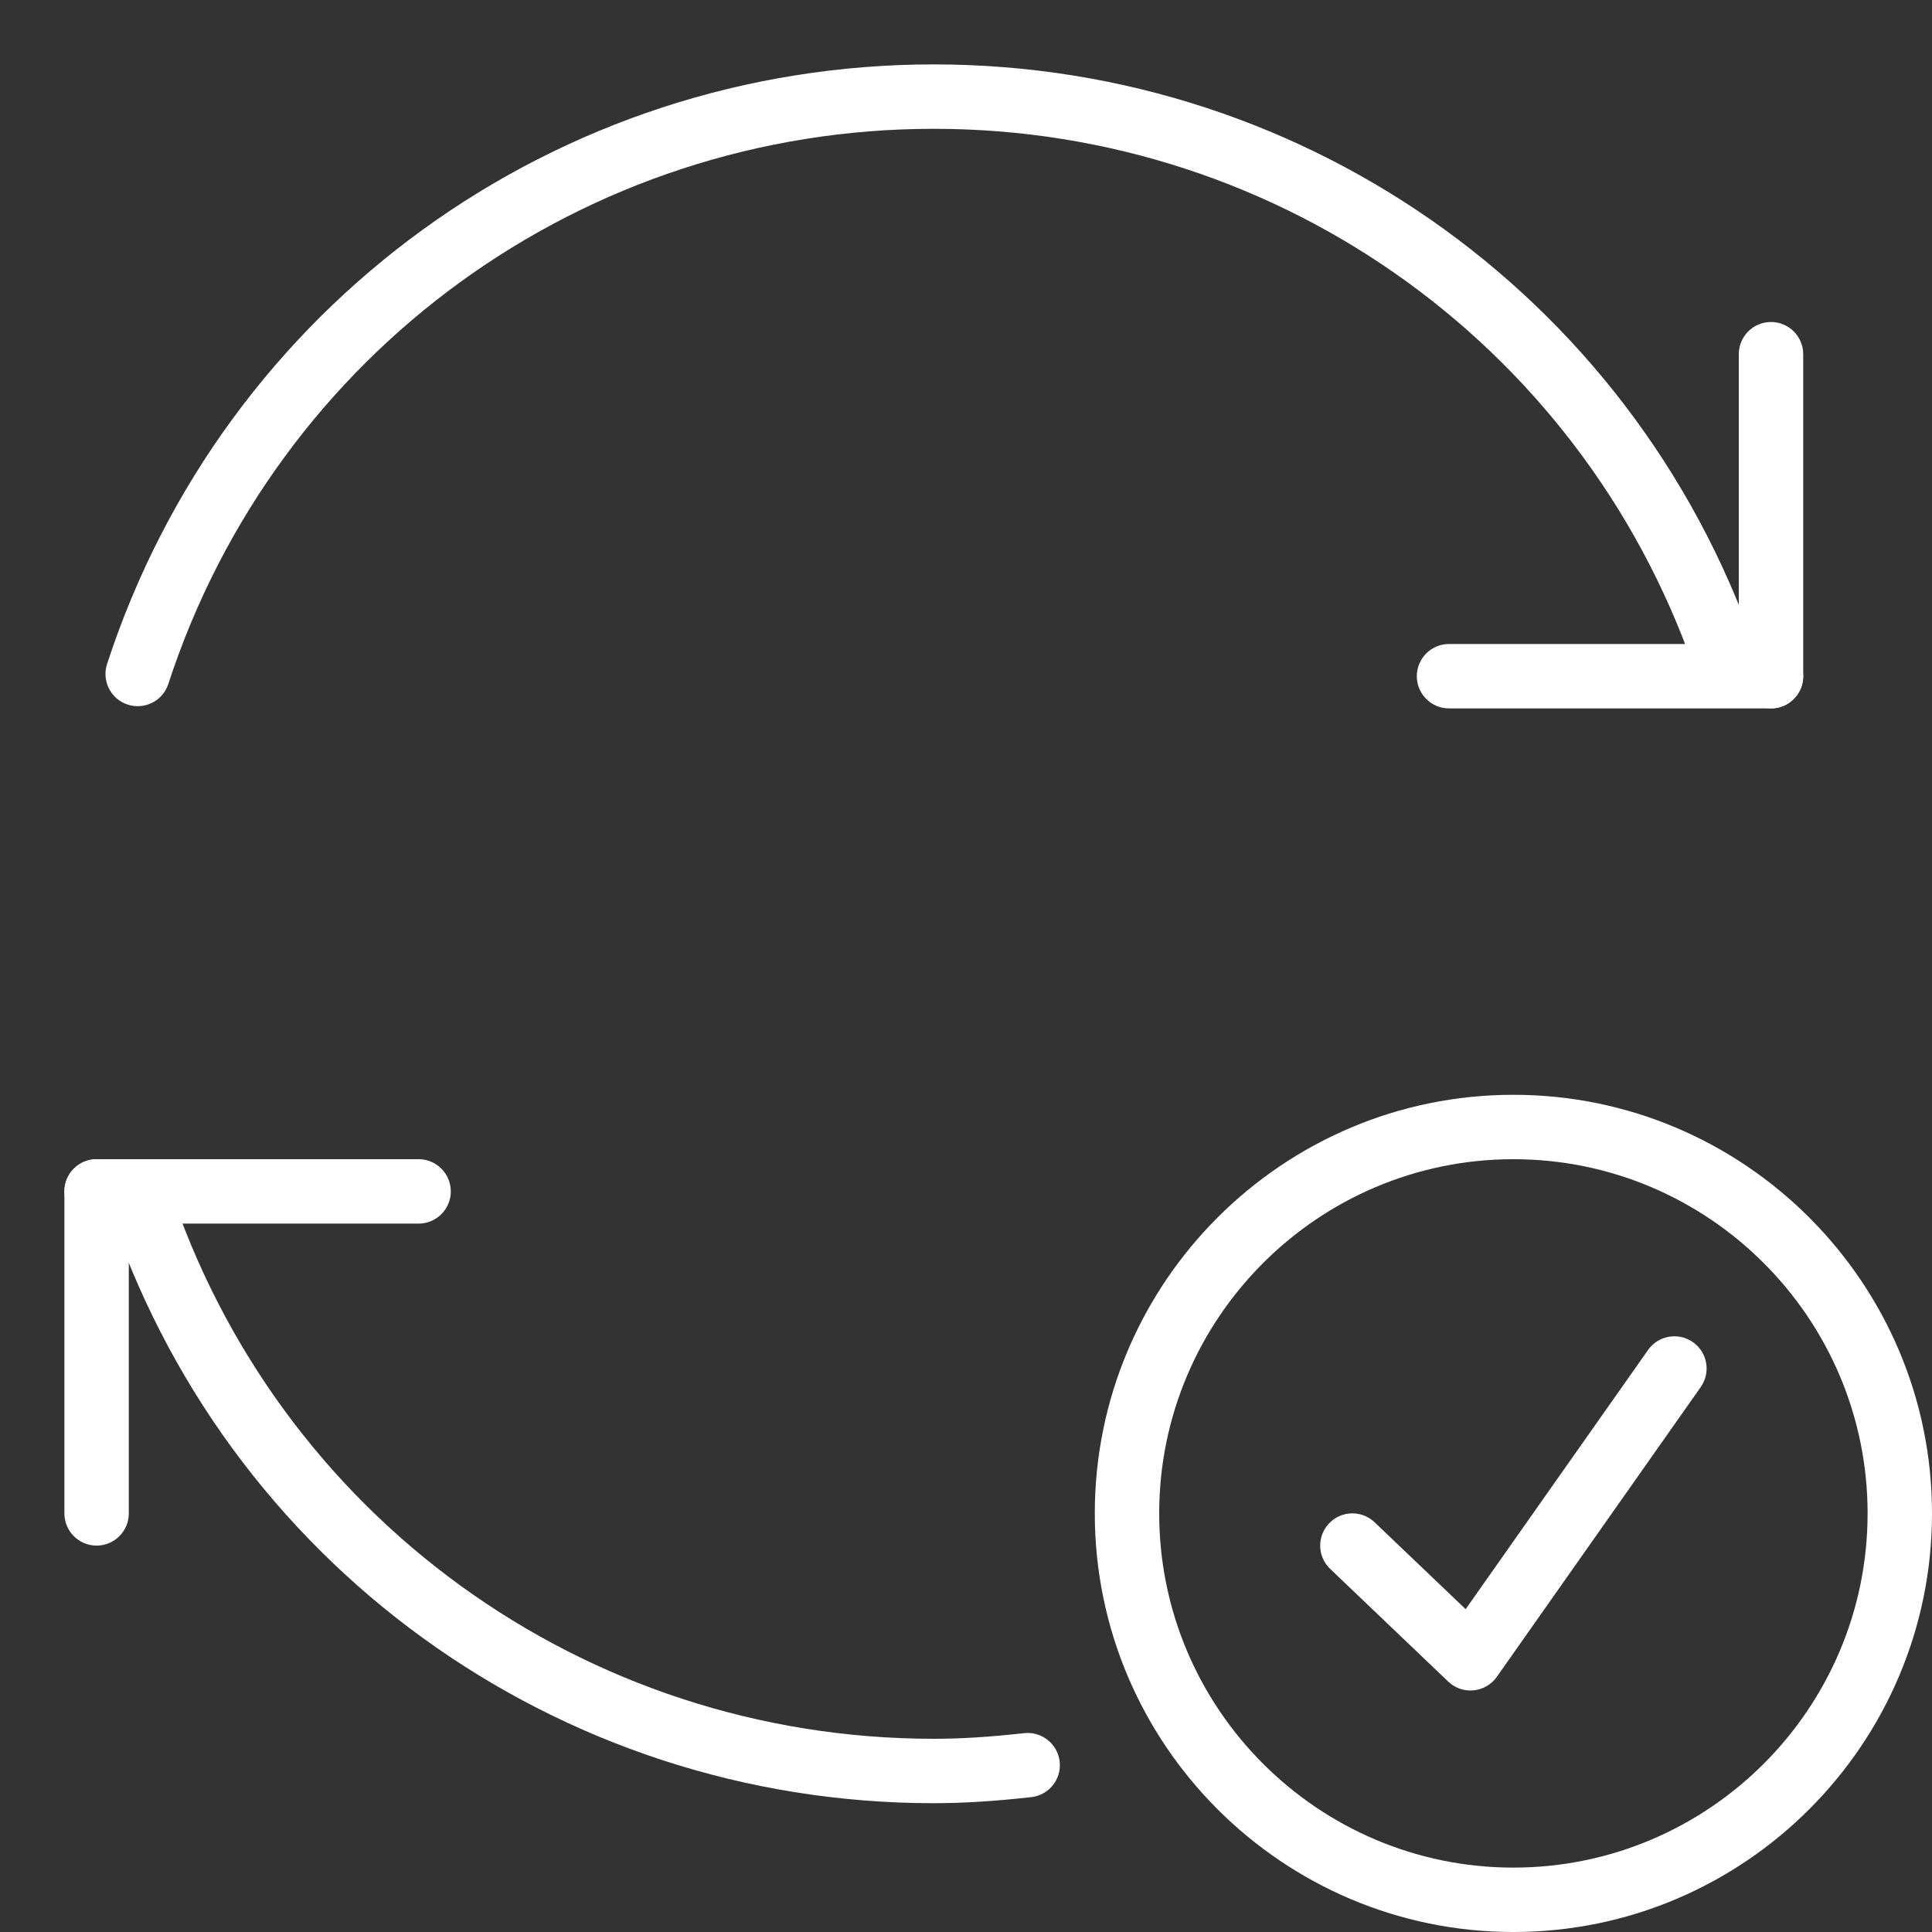 <?xml version="1.0" encoding="UTF-8"?> <svg xmlns="http://www.w3.org/2000/svg" width="60" height="60"><rect width="100%" height="100%" fill="#333333" stroke="none"/><g><title>background</title><rect fill="none" id="canvas_background" height="402" width="582" y="-1" x="-1"></rect></g><g><title>Layer 1</title><path fill="#ffffff" id="svg_1" d="m13,38l-10,0c-0.552,0 -1,-0.448 -1,-1s0.448,-1 1,-1l10,0c0.552,0 1,0.448 1,1s-0.448,1 -1,1z" class="st2"></path><path fill="#ffffff" id="svg_2" d="m3,48c-0.552,0 -1,-0.448 -1,-1l0,-10c0,-0.552 0.448,-1 1,-1s1,0.448 1,1l0,10c0,0.552 -0.448,1 -1,1z" class="st2"></path><path fill="#ffffff" id="svg_4" d="m55,22l-10,0c-0.552,0 -1,-0.448 -1,-1s0.448,-1 1,-1l10,0c0.552,0 1,0.448 1,1s-0.448,1 -1,1z" class="st2"></path><path fill="#ffffff" id="svg_5" d="m55,22c-0.552,0 -1,-0.448 -1,-1l0,-10c0,-0.552 0.448,-1 1,-1s1,0.448 1,1l0,10c0,0.552 -0.448,1 -1,1z" class="st2"></path><path fill="#ffffff" id="svg_6" d="m53.724,21.931c-0.421,0 -0.813,-0.268 -0.951,-0.69c-3.363,-10.312 -12.917,-17.241 -23.773,-17.241s-20.41,6.929 -23.773,17.241c-0.171,0.525 -0.734,0.813 -1.261,0.641c-0.525,-0.171 -0.812,-0.736 -0.641,-1.261c3.632,-11.138 13.95,-18.621 25.674,-18.621s22.042,7.483 25.674,18.621c0.171,0.525 -0.116,1.089 -0.641,1.261c-0.103,0.034 -0.208,0.05 -0.31,0.05z" class="st2"></path><path fill="#ffffff" id="svg_9" d="m47,60c-7.168,0 -13,-5.832 -13,-13s5.832,-13 13,-13s13,5.832 13,13s-5.832,13 -13,13zm0,-24c-6.065,0 -11,4.935 -11,11s4.935,11 11,11s11,-4.935 11,-11s-4.935,-11 -11,-11z" class="st2"></path><path fill="#ffffff" id="svg_10" d="m29,56c-11.724,0 -22.042,-7.483 -25.674,-18.621c-0.171,-0.525 0.116,-1.089 0.641,-1.261c0.527,-0.171 1.09,0.116 1.261,0.641c3.363,10.312 12.917,17.241 23.773,17.241c0.84,0 1.73,-0.056 2.804,-0.175c0.545,-0.062 1.043,0.334 1.104,0.883c0.062,0.549 -0.334,1.043 -0.883,1.104c-1.148,0.128 -2.11,0.188 -3.025,0.188z" class="st2"></path><path fill="#ffffff" id="svg_11" d="m45.666,52.5c-0.256,0 -0.503,-0.098 -0.69,-0.277l-3.667,-3.5c-0.399,-0.381 -0.414,-1.014 -0.033,-1.414c0.381,-0.4 1.014,-0.415 1.414,-0.033l2.827,2.698l5.665,-8.05c0.318,-0.451 0.94,-0.56 1.394,-0.242c0.452,0.318 0.56,0.942 0.242,1.394l-6.333,9c-0.167,0.238 -0.431,0.391 -0.72,0.419c-0.033,0.003 -0.065,0.005 -0.098,0.005z" class="st2"></path></g></svg> 